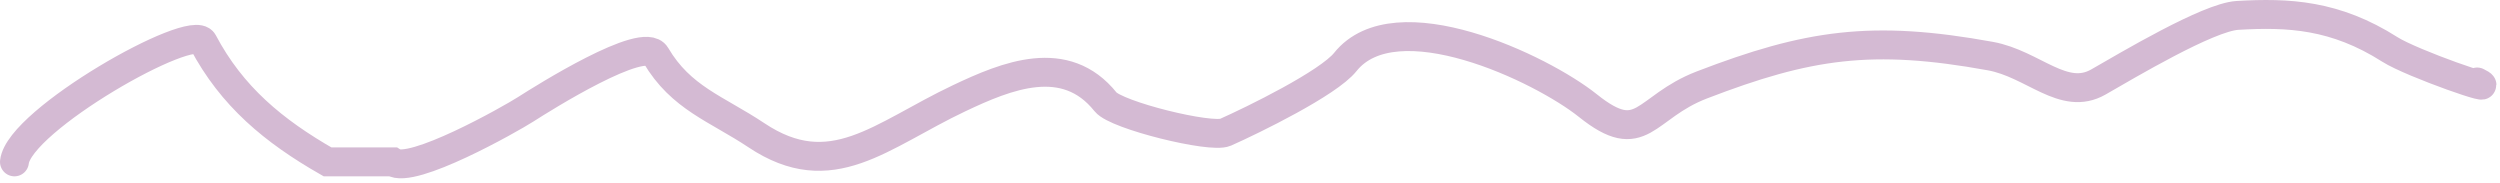 <?xml version="1.0" encoding="UTF-8"?> <svg xmlns="http://www.w3.org/2000/svg" width="519" height="38" viewBox="0 0 519 38" fill="none"> <path d="M3 33.606C3.964 24.928 39.94 4.537 42.158 8.727C48.131 20.009 56.772 27.191 68 33.606H81.5C85.391 36.33 105.865 24.784 109.118 22.702C112.835 20.324 133.65 7.245 136.148 11.491C141.377 20.38 148.769 22.567 157.035 28.078C172.614 38.464 182.818 28.118 199.115 20.399C208.973 15.729 221.162 10.715 229.524 21.166C231.733 23.928 251.409 28.794 254.403 27.463C260.111 24.927 275.762 17.275 279.283 12.873C289.73 -0.185 319.932 14.154 329.657 21.934C340.97 30.985 341.245 22.274 353.308 17.634C375.315 9.17 388.598 7.171 413.203 11.645C422.111 13.264 428.414 21.141 435.626 17.02C441.495 13.666 458.412 3.556 464.498 3.198C475.055 2.577 484.782 3.037 496.136 10.262C500.721 13.181 519.816 19.799 514.258 17.02" stroke="#D4BAD3" stroke-width="6" stroke-linecap="round"></path> </svg> 